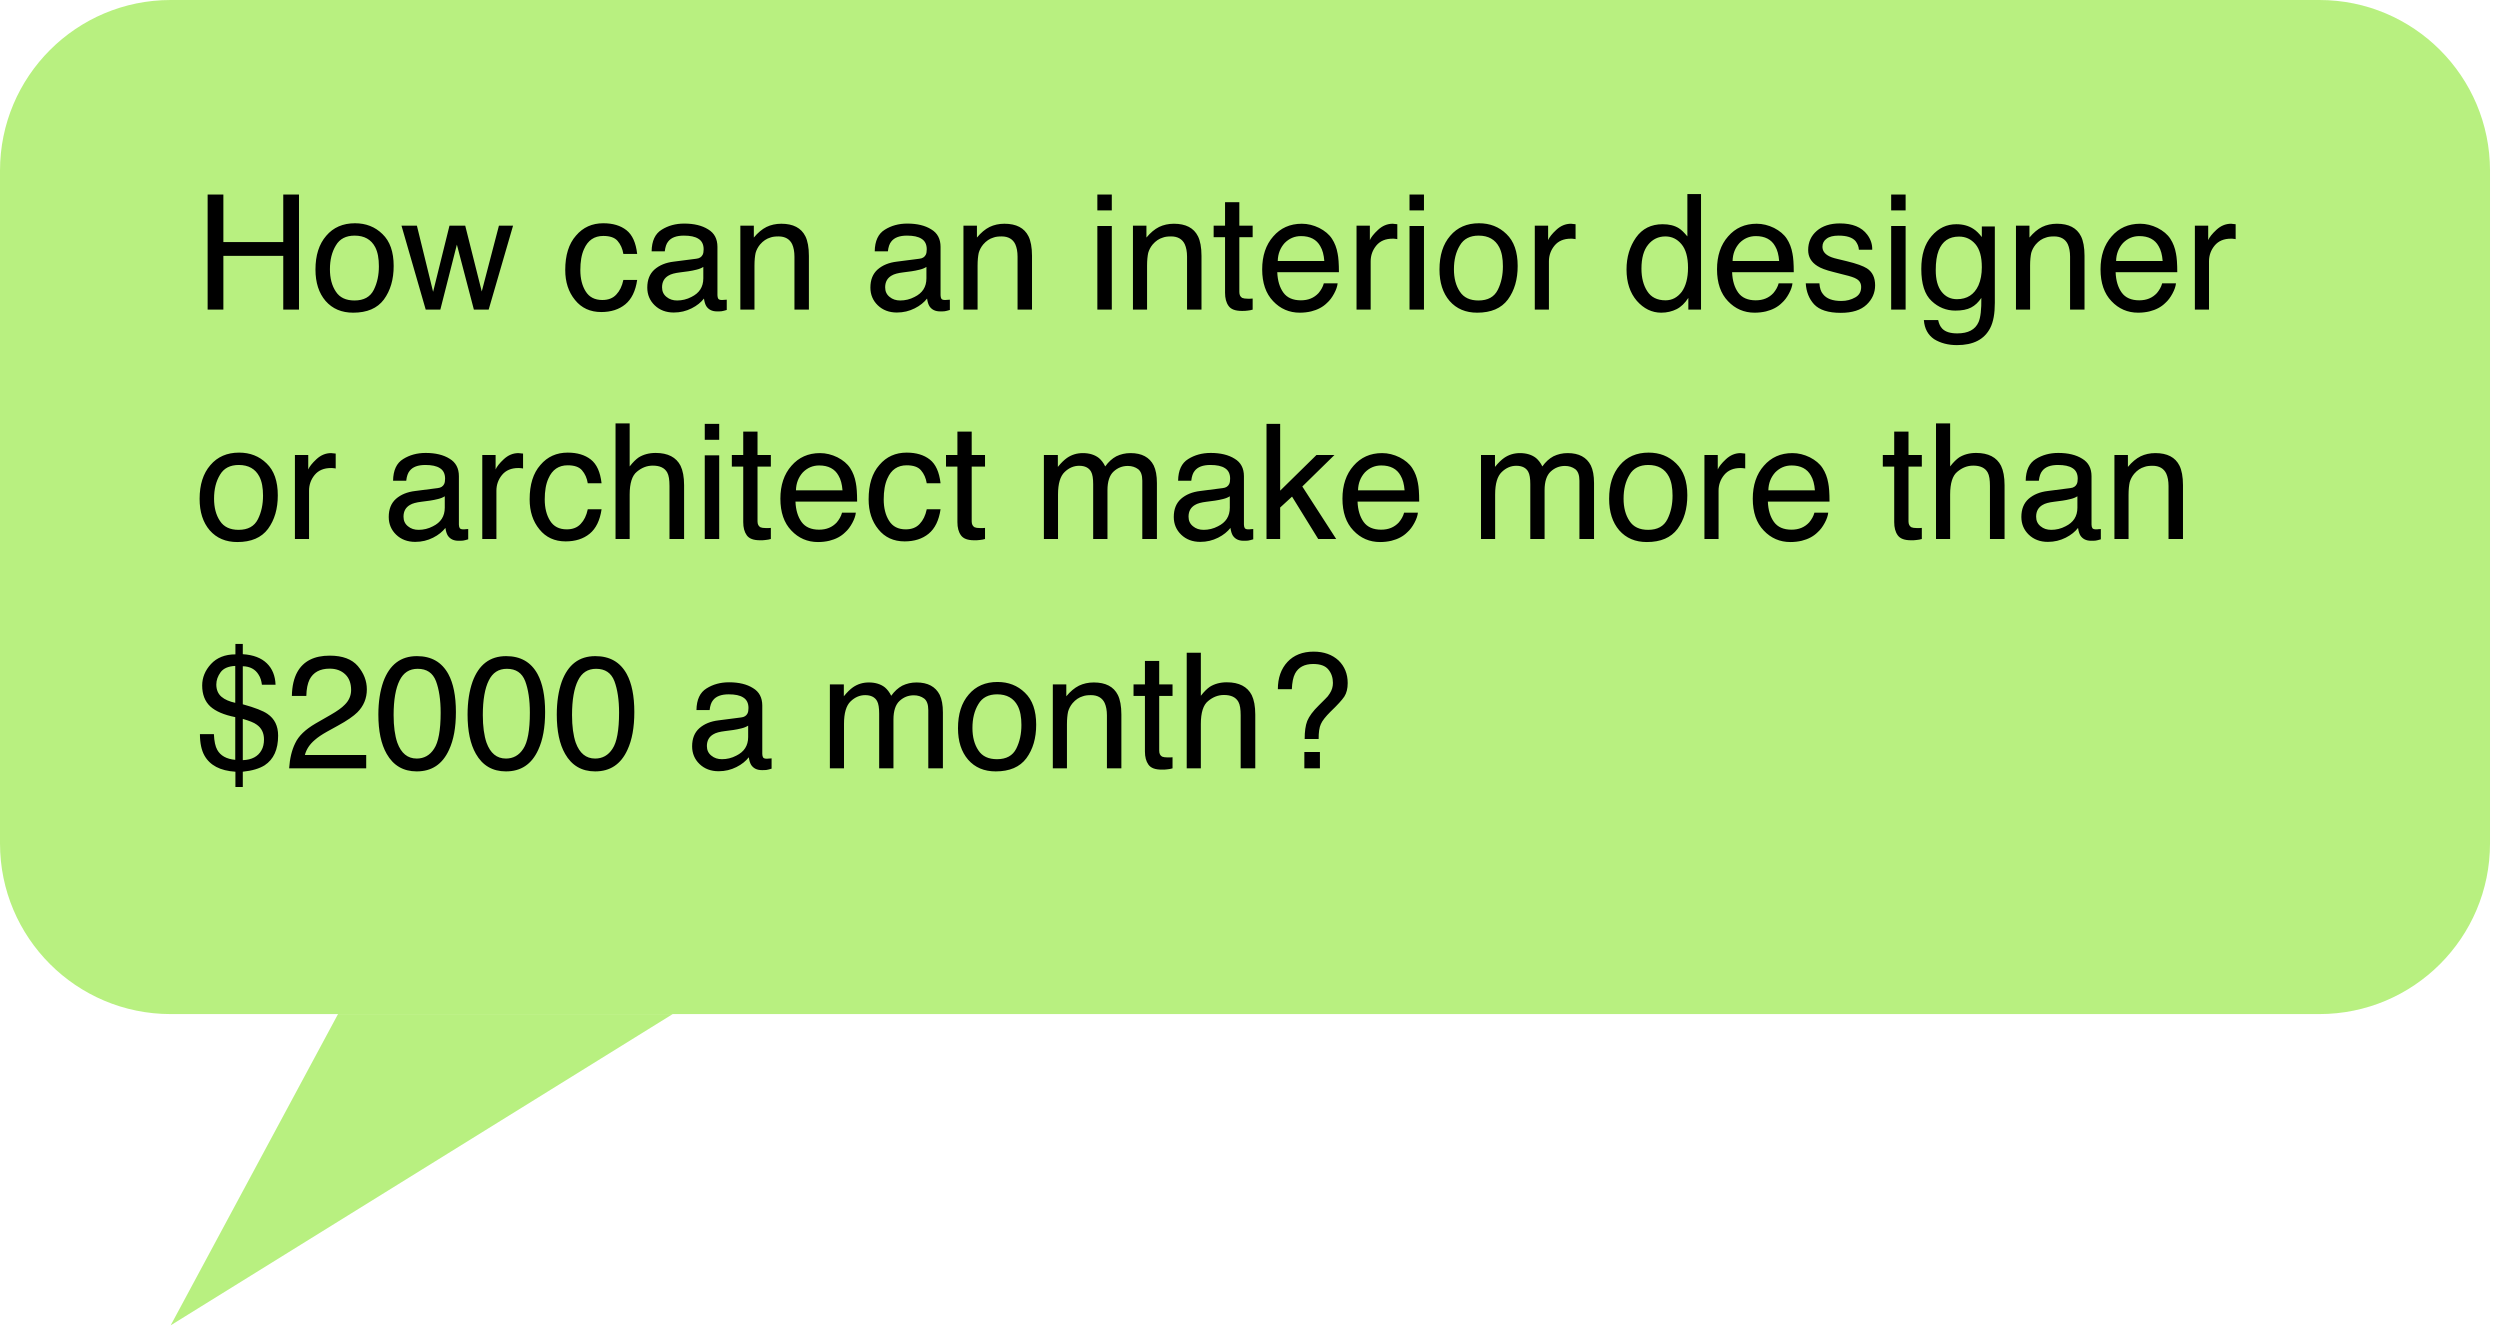 <?xml version="1.0" encoding="UTF-8"?> <svg xmlns="http://www.w3.org/2000/svg" width="218" height="116" viewBox="0 0 218 116" fill="none"> <path d="M0 14.884C0 6.664 6.664 0 14.884 0H202.246C210.466 0 217.129 6.664 217.129 14.884V73.544C217.129 81.764 210.466 88.428 202.246 88.428H47.804H26.359H14.884C6.664 88.428 0 81.764 0 73.544V14.884Z" fill="#B8F080"></path> <path d="M14.883 115.569L29.475 88.428H58.659L14.883 115.569Z" fill="#B8F080"></path> <path d="M19.478 21.106V16.962H18.106V27H19.478V22.31H24.7V27H26.072V16.962H24.7V21.106H19.478ZM33.347 20.406C32.703 19.776 31.905 19.468 30.953 19.468C29.904 19.468 29.064 19.832 28.448 20.56C27.817 21.288 27.509 22.268 27.509 23.5C27.509 24.648 27.803 25.558 28.392 26.244C28.994 26.93 29.791 27.266 30.799 27.266C32.004 27.266 32.9 26.888 33.474 26.118C34.047 25.334 34.328 24.368 34.328 23.192C34.328 21.96 34.005 21.036 33.347 20.406ZM32.592 25.278C32.283 25.894 31.724 26.202 30.912 26.202C30.169 26.202 29.623 25.95 29.288 25.432C28.938 24.914 28.77 24.256 28.77 23.486C28.77 22.66 28.938 21.974 29.288 21.4C29.623 20.826 30.169 20.546 30.925 20.546C31.765 20.546 32.367 20.882 32.718 21.554C32.941 21.988 33.039 22.534 33.039 23.22C33.039 23.976 32.9 24.662 32.592 25.278ZM39.195 19.678L37.767 25.446L36.353 19.678H35.009L37.123 27H38.397L39.839 21.33L41.323 27H42.611L44.739 19.678H43.507L42.009 25.418L40.567 19.678H39.195ZM54.623 20.07C54.105 19.664 53.433 19.468 52.607 19.468C51.641 19.468 50.843 19.818 50.227 20.546C49.597 21.26 49.289 22.254 49.289 23.542C49.289 24.592 49.569 25.46 50.143 26.16C50.703 26.86 51.473 27.21 52.425 27.21C53.279 27.21 53.979 26.986 54.525 26.538C55.071 26.09 55.421 25.376 55.561 24.41H54.357C54.245 24.956 54.035 25.376 53.741 25.684C53.447 26.006 53.041 26.16 52.523 26.16C51.865 26.16 51.375 25.908 51.067 25.404C50.759 24.914 50.605 24.284 50.605 23.556C50.605 22.828 50.703 22.212 50.927 21.722C51.263 20.952 51.823 20.574 52.607 20.574C53.181 20.574 53.601 20.714 53.853 21.008C54.119 21.316 54.287 21.694 54.357 22.142H55.561C55.449 21.162 55.141 20.476 54.623 20.07ZM60.713 22.562L58.753 22.814C58.053 22.898 57.507 23.122 57.073 23.5C56.653 23.878 56.443 24.396 56.443 25.082C56.443 25.698 56.667 26.216 57.087 26.622C57.521 27.042 58.081 27.252 58.753 27.252C59.327 27.252 59.831 27.126 60.307 26.888C60.783 26.65 61.133 26.356 61.385 26.034C61.427 26.328 61.497 26.552 61.595 26.706C61.791 27 62.099 27.154 62.519 27.154C62.687 27.154 62.827 27.154 62.925 27.14C63.037 27.126 63.177 27.084 63.373 27.028V26.132C63.289 26.132 63.219 26.146 63.149 26.146C63.079 26.16 63.023 26.16 62.967 26.16C62.799 26.16 62.687 26.132 62.631 26.048C62.589 25.978 62.561 25.866 62.561 25.74V21.526C62.561 20.84 62.295 20.322 61.749 20C61.217 19.664 60.517 19.496 59.663 19.496C58.907 19.496 58.263 19.678 57.703 20.028C57.129 20.378 56.835 21.008 56.821 21.918H57.969C58.011 21.54 58.109 21.246 58.263 21.064C58.529 20.714 58.991 20.546 59.635 20.546C60.181 20.546 60.615 20.63 60.909 20.826C61.203 21.008 61.357 21.316 61.357 21.736C61.357 21.946 61.329 22.1 61.273 22.212C61.175 22.408 60.993 22.534 60.713 22.562ZM58.123 25.894C57.857 25.684 57.731 25.404 57.731 25.054C57.731 24.578 57.927 24.242 58.291 24.032C58.515 23.892 58.851 23.808 59.299 23.752L60.041 23.654C60.265 23.626 60.503 23.57 60.741 23.514C60.979 23.458 61.175 23.374 61.329 23.276V24.27C61.329 25.026 60.979 25.558 60.293 25.894C59.901 26.104 59.467 26.202 59.047 26.202C58.683 26.202 58.375 26.104 58.123 25.894ZM65.734 20.714V19.678H64.558V27H65.79V23.164C65.79 22.688 65.832 22.324 65.888 22.058C65.958 21.806 66.084 21.554 66.28 21.316C66.546 21.008 66.84 20.812 67.176 20.714C67.358 20.644 67.596 20.616 67.89 20.616C68.464 20.616 68.87 20.854 69.08 21.302C69.206 21.582 69.276 21.946 69.276 22.38V27H70.536V22.31C70.536 21.568 70.424 20.994 70.228 20.602C69.864 19.874 69.164 19.51 68.128 19.51C67.652 19.51 67.218 19.608 66.84 19.79C66.448 19.986 66.084 20.294 65.734 20.714ZM80.168 22.562L78.208 22.814C77.508 22.898 76.962 23.122 76.528 23.5C76.108 23.878 75.898 24.396 75.898 25.082C75.898 25.698 76.122 26.216 76.542 26.622C76.976 27.042 77.536 27.252 78.208 27.252C78.782 27.252 79.286 27.126 79.762 26.888C80.238 26.65 80.588 26.356 80.84 26.034C80.882 26.328 80.952 26.552 81.05 26.706C81.246 27 81.554 27.154 81.974 27.154C82.142 27.154 82.282 27.154 82.38 27.14C82.492 27.126 82.632 27.084 82.828 27.028V26.132C82.744 26.132 82.674 26.146 82.604 26.146C82.534 26.16 82.478 26.16 82.422 26.16C82.254 26.16 82.142 26.132 82.086 26.048C82.044 25.978 82.016 25.866 82.016 25.74V21.526C82.016 20.84 81.75 20.322 81.204 20C80.672 19.664 79.972 19.496 79.118 19.496C78.362 19.496 77.718 19.678 77.158 20.028C76.584 20.378 76.29 21.008 76.276 21.918H77.424C77.466 21.54 77.564 21.246 77.718 21.064C77.984 20.714 78.446 20.546 79.09 20.546C79.636 20.546 80.07 20.63 80.364 20.826C80.658 21.008 80.812 21.316 80.812 21.736C80.812 21.946 80.784 22.1 80.728 22.212C80.63 22.408 80.448 22.534 80.168 22.562ZM77.578 25.894C77.312 25.684 77.186 25.404 77.186 25.054C77.186 24.578 77.382 24.242 77.746 24.032C77.97 23.892 78.306 23.808 78.754 23.752L79.496 23.654C79.72 23.626 79.958 23.57 80.196 23.514C80.434 23.458 80.63 23.374 80.784 23.276V24.27C80.784 25.026 80.434 25.558 79.748 25.894C79.356 26.104 78.922 26.202 78.502 26.202C78.138 26.202 77.83 26.104 77.578 25.894ZM85.189 20.714V19.678H84.013V27H85.245V23.164C85.245 22.688 85.287 22.324 85.343 22.058C85.413 21.806 85.539 21.554 85.735 21.316C86.001 21.008 86.295 20.812 86.631 20.714C86.813 20.644 87.051 20.616 87.345 20.616C87.919 20.616 88.325 20.854 88.535 21.302C88.661 21.582 88.731 21.946 88.731 22.38V27H89.991V22.31C89.991 21.568 89.879 20.994 89.683 20.602C89.319 19.874 88.619 19.51 87.583 19.51C87.107 19.51 86.673 19.608 86.295 19.79C85.903 19.986 85.539 20.294 85.189 20.714ZM96.949 18.348V16.962H95.689V18.348H96.949ZM96.949 27V19.706H95.689V27H96.949ZM99.969 20.714V19.678H98.793V27H100.024V23.164C100.024 22.688 100.066 22.324 100.122 22.058C100.192 21.806 100.318 21.554 100.514 21.316C100.78 21.008 101.074 20.812 101.41 20.714C101.592 20.644 101.83 20.616 102.124 20.616C102.698 20.616 103.104 20.854 103.314 21.302C103.44 21.582 103.51 21.946 103.51 22.38V27H104.77V22.31C104.77 21.568 104.658 20.994 104.462 20.602C104.098 19.874 103.398 19.51 102.362 19.51C101.886 19.51 101.452 19.608 101.074 19.79C100.682 19.986 100.318 20.294 99.969 20.714ZM108.07 19.678V17.634H106.824V19.678H105.83V20.686H106.824V25.53C106.824 26.006 106.922 26.384 107.132 26.678C107.342 26.972 107.72 27.112 108.294 27.112C108.476 27.112 108.644 27.112 108.798 27.084C108.952 27.07 109.092 27.042 109.232 27V26.034C109.148 26.034 109.064 26.048 108.994 26.048H108.812C108.588 26.048 108.42 26.02 108.322 25.978C108.154 25.88 108.07 25.712 108.07 25.46V20.686H109.232V19.678H108.07ZM115.032 19.874C114.542 19.636 114.038 19.51 113.52 19.51C112.484 19.51 111.658 19.888 111.028 20.616C110.384 21.344 110.062 22.31 110.062 23.486C110.062 24.676 110.384 25.6 111.014 26.258C111.644 26.93 112.428 27.266 113.338 27.266C113.702 27.266 114.038 27.224 114.332 27.154C114.892 27.014 115.354 26.776 115.718 26.412C115.956 26.202 116.152 25.936 116.334 25.6C116.516 25.264 116.614 24.97 116.642 24.704H115.438C115.354 25.026 115.186 25.306 114.976 25.558C114.584 25.978 114.08 26.188 113.436 26.188C112.75 26.188 112.232 25.964 111.91 25.516C111.588 25.068 111.406 24.48 111.378 23.738H116.754C116.754 22.996 116.712 22.45 116.642 22.114C116.558 21.624 116.39 21.19 116.152 20.826C115.9 20.434 115.522 20.126 115.032 19.874ZM115.48 22.758H111.42C111.434 22.128 111.644 21.61 112.022 21.19C112.414 20.798 112.876 20.588 113.45 20.588C114.234 20.588 114.808 20.882 115.13 21.47C115.326 21.792 115.438 22.226 115.48 22.758ZM119.452 20.938V19.678H118.29V27H119.522V22.786C119.522 22.268 119.69 21.806 120.012 21.414C120.348 21.008 120.824 20.812 121.44 20.812C121.524 20.812 121.594 20.812 121.65 20.826C121.72 20.826 121.776 20.84 121.846 20.854V19.552L121.566 19.524C121.51 19.51 121.468 19.51 121.454 19.51C120.964 19.51 120.544 19.692 120.166 20.042C119.788 20.392 119.55 20.7 119.452 20.938ZM124.17 18.348V16.962H122.91V18.348H124.17ZM124.17 27V19.706H122.91V27H124.17ZM131.361 20.406C130.717 19.776 129.919 19.468 128.967 19.468C127.917 19.468 127.077 19.832 126.461 20.56C125.831 21.288 125.523 22.268 125.523 23.5C125.523 24.648 125.817 25.558 126.405 26.244C127.007 26.93 127.805 27.266 128.813 27.266C130.017 27.266 130.913 26.888 131.487 26.118C132.061 25.334 132.341 24.368 132.341 23.192C132.341 21.96 132.019 21.036 131.361 20.406ZM130.605 25.278C130.297 25.894 129.737 26.202 128.925 26.202C128.183 26.202 127.637 25.95 127.301 25.432C126.951 24.914 126.783 24.256 126.783 23.486C126.783 22.66 126.951 21.974 127.301 21.4C127.637 20.826 128.183 20.546 128.939 20.546C129.779 20.546 130.381 20.882 130.731 21.554C130.955 21.988 131.053 22.534 131.053 23.22C131.053 23.976 130.913 24.662 130.605 25.278ZM134.996 20.938V19.678H133.834V27H135.066V22.786C135.066 22.268 135.234 21.806 135.556 21.414C135.892 21.008 136.368 20.812 136.984 20.812C137.068 20.812 137.138 20.812 137.194 20.826C137.264 20.826 137.32 20.84 137.39 20.854V19.552L137.11 19.524C137.054 19.51 137.012 19.51 136.998 19.51C136.508 19.51 136.088 19.692 135.71 20.042C135.332 20.392 135.094 20.7 134.996 20.938ZM146.397 19.902C146.019 19.664 145.543 19.552 144.983 19.552C143.975 19.552 143.205 19.944 142.659 20.714C142.113 21.498 141.833 22.422 141.833 23.5C141.833 24.634 142.141 25.544 142.729 26.23C143.331 26.916 144.045 27.266 144.857 27.266C145.361 27.266 145.809 27.154 146.201 26.958C146.593 26.762 146.929 26.426 147.223 25.978V27H148.329V16.92H147.139V20.616C146.859 20.28 146.621 20.042 146.397 19.902ZM143.639 25.39C143.303 24.872 143.135 24.214 143.135 23.43C143.135 22.506 143.331 21.806 143.723 21.33C144.101 20.868 144.605 20.616 145.221 20.616C145.781 20.616 146.243 20.84 146.621 21.288C146.999 21.736 147.195 22.422 147.195 23.346C147.195 24.256 146.999 24.956 146.649 25.446C146.271 25.936 145.809 26.188 145.235 26.188C144.507 26.188 143.975 25.922 143.639 25.39ZM154.694 19.874C154.204 19.636 153.7 19.51 153.182 19.51C152.146 19.51 151.32 19.888 150.69 20.616C150.046 21.344 149.724 22.31 149.724 23.486C149.724 24.676 150.046 25.6 150.676 26.258C151.306 26.93 152.09 27.266 153 27.266C153.364 27.266 153.7 27.224 153.994 27.154C154.554 27.014 155.016 26.776 155.38 26.412C155.618 26.202 155.814 25.936 155.996 25.6C156.178 25.264 156.276 24.97 156.304 24.704H155.1C155.016 25.026 154.848 25.306 154.638 25.558C154.246 25.978 153.742 26.188 153.098 26.188C152.412 26.188 151.894 25.964 151.572 25.516C151.25 25.068 151.068 24.48 151.04 23.738H156.416C156.416 22.996 156.374 22.45 156.304 22.114C156.22 21.624 156.052 21.19 155.814 20.826C155.562 20.434 155.184 20.126 154.694 19.874ZM155.142 22.758H151.082C151.096 22.128 151.306 21.61 151.684 21.19C152.076 20.798 152.538 20.588 153.112 20.588C153.896 20.588 154.47 20.882 154.792 21.47C154.988 21.792 155.1 22.226 155.142 22.758ZM158.652 24.704H157.462C157.504 25.432 157.742 26.048 158.19 26.538C158.652 27.028 159.422 27.28 160.514 27.28C161.522 27.28 162.264 27.042 162.768 26.566C163.258 26.104 163.51 25.53 163.51 24.886C163.51 24.2 163.272 23.71 162.796 23.402C162.488 23.206 161.9 22.982 161.018 22.772L160.206 22.576C159.842 22.492 159.576 22.394 159.394 22.282C159.072 22.086 158.918 21.834 158.918 21.512C158.918 21.218 159.044 20.98 159.282 20.812C159.52 20.63 159.87 20.546 160.332 20.546C161.032 20.546 161.522 20.7 161.802 21.022C161.97 21.246 162.082 21.498 162.096 21.778H163.258C163.272 21.316 163.132 20.868 162.824 20.462C162.334 19.804 161.536 19.482 160.43 19.482C159.59 19.482 158.918 19.706 158.428 20.126C157.924 20.56 157.672 21.12 157.672 21.806C157.672 22.394 157.938 22.856 158.47 23.192C158.764 23.388 159.226 23.556 159.842 23.71L160.822 23.962C161.354 24.088 161.69 24.2 161.872 24.312C162.152 24.466 162.292 24.704 162.292 25.026C162.292 25.446 162.124 25.74 161.774 25.936C161.424 26.132 161.032 26.244 160.57 26.244C159.8 26.244 159.268 26.048 158.96 25.642C158.778 25.432 158.68 25.11 158.652 24.704ZM166.17 18.348V16.962H164.91V18.348H166.17ZM166.17 27V19.706H164.91V27H166.17ZM172.101 19.972C171.681 19.692 171.177 19.552 170.603 19.552C169.749 19.552 169.035 19.888 168.433 20.588C167.831 21.274 167.537 22.226 167.537 23.458C167.537 24.746 167.831 25.684 168.433 26.244C169.021 26.804 169.721 27.084 170.505 27.084C171.079 27.084 171.527 27 171.877 26.818C172.227 26.636 172.521 26.356 172.773 25.978C172.787 26.986 172.703 27.686 172.535 28.078C172.241 28.75 171.625 29.072 170.673 29.072C170.085 29.072 169.651 28.946 169.371 28.666C169.189 28.484 169.077 28.232 169.007 27.91H167.761C167.817 28.666 168.125 29.212 168.657 29.576C169.203 29.912 169.861 30.094 170.645 30.094C172.073 30.094 173.025 29.604 173.543 28.61C173.823 28.064 173.949 27.336 173.949 26.412V19.748H172.815V20.672C172.577 20.364 172.339 20.126 172.101 19.972ZM172.255 21.288C172.633 21.736 172.815 22.394 172.815 23.304C172.815 23.906 172.717 24.438 172.521 24.886C172.157 25.684 171.527 26.09 170.645 26.09C170.085 26.09 169.637 25.866 169.301 25.432C168.965 24.998 168.797 24.382 168.797 23.556C168.797 22.856 168.881 22.282 169.049 21.848C169.371 21.036 169.959 20.63 170.827 20.63C171.415 20.63 171.877 20.854 172.255 21.288ZM176.968 20.714V19.678H175.792V27H177.024V23.164C177.024 22.688 177.066 22.324 177.122 22.058C177.192 21.806 177.318 21.554 177.514 21.316C177.78 21.008 178.074 20.812 178.41 20.714C178.592 20.644 178.83 20.616 179.124 20.616C179.698 20.616 180.104 20.854 180.314 21.302C180.44 21.582 180.51 21.946 180.51 22.38V27H181.77V22.31C181.77 21.568 181.658 20.994 181.462 20.602C181.098 19.874 180.398 19.51 179.362 19.51C178.886 19.51 178.452 19.608 178.074 19.79C177.682 19.986 177.318 20.294 176.968 20.714ZM188.136 19.874C187.646 19.636 187.142 19.51 186.624 19.51C185.588 19.51 184.762 19.888 184.132 20.616C183.488 21.344 183.166 22.31 183.166 23.486C183.166 24.676 183.488 25.6 184.118 26.258C184.748 26.93 185.532 27.266 186.442 27.266C186.806 27.266 187.142 27.224 187.436 27.154C187.996 27.014 188.458 26.776 188.822 26.412C189.06 26.202 189.256 25.936 189.438 25.6C189.62 25.264 189.718 24.97 189.746 24.704H188.542C188.458 25.026 188.29 25.306 188.08 25.558C187.688 25.978 187.184 26.188 186.54 26.188C185.854 26.188 185.336 25.964 185.014 25.516C184.692 25.068 184.51 24.48 184.482 23.738H189.858C189.858 22.996 189.816 22.45 189.746 22.114C189.662 21.624 189.494 21.19 189.256 20.826C189.004 20.434 188.626 20.126 188.136 19.874ZM188.584 22.758H184.524C184.538 22.128 184.748 21.61 185.126 21.19C185.518 20.798 185.98 20.588 186.554 20.588C187.338 20.588 187.912 20.882 188.234 21.47C188.43 21.792 188.542 22.226 188.584 22.758ZM192.555 20.938V19.678H191.393V27H192.625V22.786C192.625 22.268 192.793 21.806 193.115 21.414C193.451 21.008 193.927 20.812 194.543 20.812C194.627 20.812 194.697 20.812 194.753 20.826C194.823 20.826 194.879 20.84 194.949 20.854V19.552L194.669 19.524C194.613 19.51 194.571 19.51 194.557 19.51C194.067 19.51 193.647 19.692 193.269 20.042C192.891 20.392 192.653 20.7 192.555 20.938ZM23.244 40.406C22.6 39.776 21.802 39.468 20.85 39.468C19.8 39.468 18.96 39.832 18.344 40.56C17.714 41.288 17.406 42.268 17.406 43.5C17.406 44.648 17.7 45.558 18.288 46.244C18.89 46.93 19.688 47.266 20.696 47.266C21.9 47.266 22.796 46.888 23.37 46.118C23.944 45.334 24.224 44.368 24.224 43.192C24.224 41.96 23.902 41.036 23.244 40.406ZM22.488 45.278C22.18 45.894 21.62 46.202 20.808 46.202C20.066 46.202 19.52 45.95 19.184 45.432C18.834 44.914 18.666 44.256 18.666 43.486C18.666 42.66 18.834 41.974 19.184 41.4C19.52 40.826 20.066 40.546 20.822 40.546C21.662 40.546 22.264 40.882 22.614 41.554C22.838 41.988 22.936 42.534 22.936 43.22C22.936 43.976 22.796 44.662 22.488 45.278ZM26.879 40.938V39.678H25.717V47H26.949V42.786C26.949 42.268 27.117 41.806 27.439 41.414C27.775 41.008 28.251 40.812 28.867 40.812C28.951 40.812 29.021 40.812 29.077 40.826C29.147 40.826 29.203 40.84 29.273 40.854V39.552L28.993 39.524C28.937 39.51 28.895 39.51 28.881 39.51C28.391 39.51 27.971 39.692 27.593 40.042C27.215 40.392 26.977 40.7 26.879 40.938ZM38.168 42.562L36.208 42.814C35.508 42.898 34.962 43.122 34.528 43.5C34.108 43.878 33.898 44.396 33.898 45.082C33.898 45.698 34.122 46.216 34.542 46.622C34.976 47.042 35.536 47.252 36.208 47.252C36.782 47.252 37.286 47.126 37.762 46.888C38.238 46.65 38.588 46.356 38.84 46.034C38.882 46.328 38.952 46.552 39.05 46.706C39.246 47 39.554 47.154 39.974 47.154C40.142 47.154 40.282 47.154 40.38 47.14C40.492 47.126 40.632 47.084 40.828 47.028V46.132C40.744 46.132 40.674 46.146 40.604 46.146C40.534 46.16 40.478 46.16 40.422 46.16C40.254 46.16 40.142 46.132 40.086 46.048C40.044 45.978 40.016 45.866 40.016 45.74V41.526C40.016 40.84 39.75 40.322 39.204 40C38.672 39.664 37.972 39.496 37.118 39.496C36.362 39.496 35.718 39.678 35.158 40.028C34.584 40.378 34.29 41.008 34.276 41.918H35.424C35.466 41.54 35.564 41.246 35.718 41.064C35.984 40.714 36.446 40.546 37.09 40.546C37.636 40.546 38.07 40.63 38.364 40.826C38.658 41.008 38.812 41.316 38.812 41.736C38.812 41.946 38.784 42.1 38.728 42.212C38.63 42.408 38.448 42.534 38.168 42.562ZM35.578 45.894C35.312 45.684 35.186 45.404 35.186 45.054C35.186 44.578 35.382 44.242 35.746 44.032C35.97 43.892 36.306 43.808 36.754 43.752L37.496 43.654C37.72 43.626 37.958 43.57 38.196 43.514C38.434 43.458 38.63 43.374 38.784 43.276V44.27C38.784 45.026 38.434 45.558 37.748 45.894C37.356 46.104 36.922 46.202 36.502 46.202C36.138 46.202 35.83 46.104 35.578 45.894ZM43.217 40.938V39.678H42.055V47H43.287V42.786C43.287 42.268 43.455 41.806 43.777 41.414C44.113 41.008 44.589 40.812 45.205 40.812C45.289 40.812 45.359 40.812 45.415 40.826C45.485 40.826 45.541 40.84 45.611 40.854V39.552L45.331 39.524C45.275 39.51 45.233 39.51 45.219 39.51C44.729 39.51 44.309 39.692 43.931 40.042C43.553 40.392 43.315 40.7 43.217 40.938ZM51.519 40.07C51.001 39.664 50.329 39.468 49.503 39.468C48.537 39.468 47.739 39.818 47.123 40.546C46.493 41.26 46.185 42.254 46.185 43.542C46.185 44.592 46.465 45.46 47.039 46.16C47.599 46.86 48.369 47.21 49.321 47.21C50.175 47.21 50.875 46.986 51.421 46.538C51.967 46.09 52.317 45.376 52.457 44.41H51.253C51.141 44.956 50.931 45.376 50.637 45.684C50.343 46.006 49.937 46.16 49.419 46.16C48.761 46.16 48.271 45.908 47.963 45.404C47.655 44.914 47.501 44.284 47.501 43.556C47.501 42.828 47.599 42.212 47.823 41.722C48.159 40.952 48.719 40.574 49.503 40.574C50.077 40.574 50.497 40.714 50.749 41.008C51.015 41.316 51.183 41.694 51.253 42.142H52.457C52.345 41.162 52.037 40.476 51.519 40.07ZM54.907 40.672V36.92H53.675V47H54.907V43.122C54.907 42.142 55.117 41.47 55.537 41.134C55.957 40.784 56.405 40.602 56.923 40.602C57.539 40.602 57.959 40.798 58.183 41.204C58.323 41.456 58.379 41.848 58.379 42.38V47H59.653V42.31C59.653 41.582 59.541 41.022 59.345 40.616C58.967 39.874 58.239 39.496 57.175 39.496C56.587 39.496 56.097 39.636 55.691 39.888C55.467 40.042 55.201 40.294 54.907 40.672ZM62.715 38.348V36.962H61.455V38.348H62.715ZM62.715 47V39.706H61.455V47H62.715ZM66.056 39.678V37.634H64.81V39.678H63.816V40.686H64.81V45.53C64.81 46.006 64.908 46.384 65.118 46.678C65.328 46.972 65.706 47.112 66.28 47.112C66.462 47.112 66.63 47.112 66.784 47.084C66.938 47.07 67.078 47.042 67.218 47V46.034C67.134 46.034 67.05 46.048 66.98 46.048H66.798C66.574 46.048 66.406 46.02 66.308 45.978C66.14 45.88 66.056 45.712 66.056 45.46V40.686H67.218V39.678H66.056ZM73.019 39.874C72.529 39.636 72.025 39.51 71.507 39.51C70.471 39.51 69.645 39.888 69.015 40.616C68.371 41.344 68.049 42.31 68.049 43.486C68.049 44.676 68.371 45.6 69.001 46.258C69.631 46.93 70.415 47.266 71.325 47.266C71.689 47.266 72.025 47.224 72.319 47.154C72.879 47.014 73.341 46.776 73.705 46.412C73.943 46.202 74.139 45.936 74.321 45.6C74.503 45.264 74.601 44.97 74.629 44.704H73.425C73.341 45.026 73.173 45.306 72.963 45.558C72.571 45.978 72.067 46.188 71.423 46.188C70.737 46.188 70.219 45.964 69.897 45.516C69.575 45.068 69.393 44.48 69.365 43.738H74.741C74.741 42.996 74.699 42.45 74.629 42.114C74.545 41.624 74.377 41.19 74.139 40.826C73.887 40.434 73.509 40.126 73.019 39.874ZM73.467 42.758H69.407C69.421 42.128 69.631 41.61 70.009 41.19C70.401 40.798 70.863 40.588 71.437 40.588C72.221 40.588 72.795 40.882 73.117 41.47C73.313 41.792 73.425 42.226 73.467 42.758ZM81.078 40.07C80.56 39.664 79.888 39.468 79.062 39.468C78.096 39.468 77.298 39.818 76.682 40.546C76.052 41.26 75.744 42.254 75.744 43.542C75.744 44.592 76.024 45.46 76.598 46.16C77.158 46.86 77.928 47.21 78.88 47.21C79.734 47.21 80.434 46.986 80.98 46.538C81.526 46.09 81.876 45.376 82.016 44.41H80.812C80.7 44.956 80.49 45.376 80.196 45.684C79.902 46.006 79.496 46.16 78.978 46.16C78.32 46.16 77.83 45.908 77.522 45.404C77.214 44.914 77.06 44.284 77.06 43.556C77.06 42.828 77.158 42.212 77.382 41.722C77.718 40.952 78.278 40.574 79.062 40.574C79.636 40.574 80.056 40.714 80.308 41.008C80.574 41.316 80.742 41.694 80.812 42.142H82.016C81.904 41.162 81.596 40.476 81.078 40.07ZM84.732 39.678V37.634H83.486V39.678H82.492V40.686H83.486V45.53C83.486 46.006 83.584 46.384 83.794 46.678C84.004 46.972 84.382 47.112 84.956 47.112C85.138 47.112 85.306 47.112 85.46 47.084C85.614 47.07 85.754 47.042 85.894 47V46.034C85.81 46.034 85.726 46.048 85.656 46.048H85.474C85.25 46.048 85.082 46.02 84.984 45.978C84.816 45.88 84.732 45.712 84.732 45.46V40.686H85.894V39.678H84.732ZM92.245 40.714V39.678H91.027V47H92.259V43.122C92.259 42.17 92.455 41.526 92.833 41.162C93.211 40.798 93.631 40.616 94.107 40.616C94.611 40.616 94.961 40.798 95.143 41.134C95.269 41.358 95.325 41.722 95.325 42.226V47H96.571V42.744C96.571 41.988 96.753 41.442 97.103 41.12C97.453 40.798 97.859 40.63 98.349 40.63C98.699 40.63 98.993 40.728 99.245 40.91C99.483 41.092 99.609 41.428 99.609 41.918V47H100.883V42.128C100.883 41.47 100.785 40.966 100.603 40.588C100.239 39.874 99.567 39.51 98.587 39.51C98.125 39.51 97.719 39.608 97.341 39.79C96.977 39.986 96.655 40.28 96.375 40.672C96.221 40.35 96.025 40.112 95.829 39.944C95.479 39.664 95.003 39.51 94.429 39.51C93.911 39.51 93.449 39.65 93.043 39.93C92.805 40.098 92.539 40.35 92.245 40.714ZM106.623 42.562L104.663 42.814C103.963 42.898 103.417 43.122 102.983 43.5C102.563 43.878 102.353 44.396 102.353 45.082C102.353 45.698 102.577 46.216 102.997 46.622C103.431 47.042 103.991 47.252 104.663 47.252C105.237 47.252 105.741 47.126 106.217 46.888C106.693 46.65 107.043 46.356 107.295 46.034C107.337 46.328 107.407 46.552 107.505 46.706C107.701 47 108.009 47.154 108.429 47.154C108.597 47.154 108.737 47.154 108.835 47.14C108.947 47.126 109.087 47.084 109.283 47.028V46.132C109.199 46.132 109.129 46.146 109.059 46.146C108.989 46.16 108.933 46.16 108.877 46.16C108.709 46.16 108.597 46.132 108.541 46.048C108.499 45.978 108.471 45.866 108.471 45.74V41.526C108.471 40.84 108.205 40.322 107.659 40C107.127 39.664 106.427 39.496 105.573 39.496C104.817 39.496 104.173 39.678 103.613 40.028C103.039 40.378 102.745 41.008 102.731 41.918H103.879C103.921 41.54 104.019 41.246 104.173 41.064C104.439 40.714 104.901 40.546 105.545 40.546C106.091 40.546 106.525 40.63 106.819 40.826C107.113 41.008 107.267 41.316 107.267 41.736C107.267 41.946 107.239 42.1 107.183 42.212C107.085 42.408 106.903 42.534 106.623 42.562ZM104.033 45.894C103.767 45.684 103.641 45.404 103.641 45.054C103.641 44.578 103.837 44.242 104.201 44.032C104.425 43.892 104.761 43.808 105.209 43.752L105.951 43.654C106.175 43.626 106.413 43.57 106.651 43.514C106.889 43.458 107.085 43.374 107.239 43.276V44.27C107.239 45.026 106.889 45.558 106.203 45.894C105.811 46.104 105.377 46.202 104.957 46.202C104.593 46.202 104.285 46.104 104.033 45.894ZM111.63 42.786V36.962H110.44V47H111.63V44.256L112.666 43.304L114.948 47H116.516L113.562 42.422L116.362 39.678H114.794L111.63 42.786ZM122.032 39.874C121.542 39.636 121.038 39.51 120.52 39.51C119.484 39.51 118.658 39.888 118.028 40.616C117.384 41.344 117.062 42.31 117.062 43.486C117.062 44.676 117.384 45.6 118.014 46.258C118.644 46.93 119.428 47.266 120.338 47.266C120.702 47.266 121.038 47.224 121.332 47.154C121.892 47.014 122.354 46.776 122.718 46.412C122.956 46.202 123.152 45.936 123.334 45.6C123.516 45.264 123.614 44.97 123.642 44.704H122.438C122.354 45.026 122.186 45.306 121.976 45.558C121.584 45.978 121.08 46.188 120.436 46.188C119.75 46.188 119.232 45.964 118.91 45.516C118.588 45.068 118.406 44.48 118.378 43.738H123.754C123.754 42.996 123.712 42.45 123.642 42.114C123.558 41.624 123.39 41.19 123.152 40.826C122.9 40.434 122.522 40.126 122.032 39.874ZM122.48 42.758H118.42C118.434 42.128 118.644 41.61 119.022 41.19C119.414 40.798 119.876 40.588 120.45 40.588C121.234 40.588 121.808 40.882 122.13 41.47C122.326 41.792 122.438 42.226 122.48 42.758ZM130.362 40.714V39.678H129.144V47H130.376V43.122C130.376 42.17 130.572 41.526 130.95 41.162C131.328 40.798 131.748 40.616 132.224 40.616C132.728 40.616 133.078 40.798 133.26 41.134C133.386 41.358 133.442 41.722 133.442 42.226V47H134.688V42.744C134.688 41.988 134.87 41.442 135.22 41.12C135.57 40.798 135.976 40.63 136.466 40.63C136.816 40.63 137.11 40.728 137.362 40.91C137.6 41.092 137.726 41.428 137.726 41.918V47H139V42.128C139 41.47 138.902 40.966 138.72 40.588C138.356 39.874 137.684 39.51 136.704 39.51C136.242 39.51 135.836 39.608 135.458 39.79C135.094 39.986 134.772 40.28 134.492 40.672C134.338 40.35 134.142 40.112 133.946 39.944C133.596 39.664 133.12 39.51 132.546 39.51C132.028 39.51 131.566 39.65 131.16 39.93C130.922 40.098 130.656 40.35 130.362 40.714ZM146.154 40.406C145.51 39.776 144.712 39.468 143.76 39.468C142.71 39.468 141.87 39.832 141.254 40.56C140.624 41.288 140.316 42.268 140.316 43.5C140.316 44.648 140.61 45.558 141.198 46.244C141.8 46.93 142.598 47.266 143.606 47.266C144.81 47.266 145.706 46.888 146.28 46.118C146.854 45.334 147.134 44.368 147.134 43.192C147.134 41.96 146.812 41.036 146.154 40.406ZM145.398 45.278C145.09 45.894 144.53 46.202 143.718 46.202C142.976 46.202 142.43 45.95 142.094 45.432C141.744 44.914 141.576 44.256 141.576 43.486C141.576 42.66 141.744 41.974 142.094 41.4C142.43 40.826 142.976 40.546 143.732 40.546C144.572 40.546 145.174 40.882 145.524 41.554C145.748 41.988 145.846 42.534 145.846 43.22C145.846 43.976 145.706 44.662 145.398 45.278ZM149.789 40.938V39.678H148.627V47H149.859V42.786C149.859 42.268 150.027 41.806 150.349 41.414C150.685 41.008 151.161 40.812 151.777 40.812C151.861 40.812 151.931 40.812 151.987 40.826C152.057 40.826 152.113 40.84 152.183 40.854V39.552L151.903 39.524C151.847 39.51 151.805 39.51 151.791 39.51C151.301 39.51 150.881 39.692 150.503 40.042C150.125 40.392 149.887 40.7 149.789 40.938ZM157.812 39.874C157.322 39.636 156.818 39.51 156.3 39.51C155.264 39.51 154.438 39.888 153.808 40.616C153.164 41.344 152.842 42.31 152.842 43.486C152.842 44.676 153.164 45.6 153.794 46.258C154.424 46.93 155.208 47.266 156.118 47.266C156.482 47.266 156.818 47.224 157.112 47.154C157.672 47.014 158.134 46.776 158.498 46.412C158.736 46.202 158.932 45.936 159.114 45.6C159.296 45.264 159.394 44.97 159.422 44.704H158.218C158.134 45.026 157.966 45.306 157.756 45.558C157.364 45.978 156.86 46.188 156.216 46.188C155.53 46.188 155.012 45.964 154.69 45.516C154.368 45.068 154.186 44.48 154.158 43.738H159.534C159.534 42.996 159.492 42.45 159.422 42.114C159.338 41.624 159.17 41.19 158.932 40.826C158.68 40.434 158.302 40.126 157.812 39.874ZM158.26 42.758H154.2C154.214 42.128 154.424 41.61 154.802 41.19C155.194 40.798 155.656 40.588 156.23 40.588C157.014 40.588 157.588 40.882 157.91 41.47C158.106 41.792 158.218 42.226 158.26 42.758ZM166.421 39.678V37.634H165.175V39.678H164.181V40.686H165.175V45.53C165.175 46.006 165.273 46.384 165.483 46.678C165.693 46.972 166.071 47.112 166.645 47.112C166.827 47.112 166.995 47.112 167.149 47.084C167.303 47.07 167.443 47.042 167.583 47V46.034C167.499 46.034 167.415 46.048 167.345 46.048H167.163C166.939 46.048 166.771 46.02 166.673 45.978C166.505 45.88 166.421 45.712 166.421 45.46V40.686H167.583V39.678H166.421ZM170.052 40.672V36.92H168.82V47H170.052V43.122C170.052 42.142 170.262 41.47 170.682 41.134C171.102 40.784 171.55 40.602 172.068 40.602C172.684 40.602 173.104 40.798 173.328 41.204C173.468 41.456 173.524 41.848 173.524 42.38V47H174.798V42.31C174.798 41.582 174.686 41.022 174.49 40.616C174.112 39.874 173.384 39.496 172.32 39.496C171.732 39.496 171.242 39.636 170.836 39.888C170.612 40.042 170.346 40.294 170.052 40.672ZM180.533 42.562L178.573 42.814C177.873 42.898 177.327 43.122 176.893 43.5C176.473 43.878 176.263 44.396 176.263 45.082C176.263 45.698 176.487 46.216 176.907 46.622C177.341 47.042 177.901 47.252 178.573 47.252C179.147 47.252 179.651 47.126 180.127 46.888C180.603 46.65 180.953 46.356 181.205 46.034C181.247 46.328 181.317 46.552 181.415 46.706C181.611 47 181.919 47.154 182.339 47.154C182.507 47.154 182.647 47.154 182.745 47.14C182.857 47.126 182.997 47.084 183.193 47.028V46.132C183.109 46.132 183.039 46.146 182.969 46.146C182.899 46.16 182.843 46.16 182.787 46.16C182.619 46.16 182.507 46.132 182.451 46.048C182.409 45.978 182.381 45.866 182.381 45.74V41.526C182.381 40.84 182.115 40.322 181.569 40C181.037 39.664 180.337 39.496 179.483 39.496C178.727 39.496 178.083 39.678 177.523 40.028C176.949 40.378 176.655 41.008 176.641 41.918H177.789C177.831 41.54 177.929 41.246 178.083 41.064C178.349 40.714 178.811 40.546 179.455 40.546C180.001 40.546 180.435 40.63 180.729 40.826C181.023 41.008 181.177 41.316 181.177 41.736C181.177 41.946 181.149 42.1 181.093 42.212C180.995 42.408 180.813 42.534 180.533 42.562ZM177.943 45.894C177.677 45.684 177.551 45.404 177.551 45.054C177.551 44.578 177.747 44.242 178.111 44.032C178.335 43.892 178.671 43.808 179.119 43.752L179.861 43.654C180.085 43.626 180.323 43.57 180.561 43.514C180.799 43.458 180.995 43.374 181.149 43.276V44.27C181.149 45.026 180.799 45.558 180.113 45.894C179.721 46.104 179.287 46.202 178.867 46.202C178.503 46.202 178.195 46.104 177.943 45.894ZM185.554 40.714V39.678H184.378V47H185.61V43.164C185.61 42.688 185.652 42.324 185.708 42.058C185.778 41.806 185.904 41.554 186.1 41.316C186.366 41.008 186.66 40.812 186.996 40.714C187.178 40.644 187.416 40.616 187.71 40.616C188.284 40.616 188.69 40.854 188.9 41.302C189.026 41.582 189.096 41.946 189.096 42.38V47H190.356V42.31C190.356 41.568 190.244 40.994 190.048 40.602C189.684 39.874 188.984 39.51 187.948 39.51C187.472 39.51 187.038 39.608 186.66 39.79C186.268 39.986 185.904 40.294 185.554 40.714ZM18.4 57.9C17.882 58.46 17.63 59.09 17.63 59.776C17.63 60.546 17.868 61.162 18.33 61.596C18.806 62.03 19.534 62.338 20.514 62.534V66.258C19.744 66.188 19.226 65.894 18.946 65.39C18.778 65.096 18.68 64.648 18.652 64.018H17.434C17.434 64.802 17.574 65.432 17.826 65.88C18.302 66.734 19.198 67.21 20.528 67.294V68.624H21.172V67.294C21.998 67.21 22.628 67.014 23.076 66.734C23.86 66.216 24.252 65.362 24.252 64.144C24.252 63.304 23.944 62.674 23.328 62.254C22.95 61.988 22.236 61.708 21.172 61.414V58.096C21.802 58.11 22.264 58.362 22.544 58.824C22.712 59.076 22.796 59.37 22.838 59.706H24.028C24 58.936 23.748 58.306 23.272 57.844C22.782 57.368 22.082 57.102 21.172 57.046V56.15H20.528V57.06C19.618 57.06 18.904 57.354 18.4 57.9ZM19.31 60.756C19.016 60.504 18.862 60.14 18.862 59.692C18.862 59.314 18.988 58.964 19.24 58.614C19.492 58.278 19.912 58.096 20.514 58.068V61.288C20.01 61.176 19.604 61.008 19.31 60.756ZM22.796 65.432C22.502 65.964 21.956 66.258 21.172 66.286V62.688C21.746 62.856 22.152 63.01 22.39 63.192C22.81 63.486 23.02 63.92 23.02 64.48C23.02 64.844 22.95 65.166 22.796 65.432ZM25.745 64.802C25.437 65.418 25.269 66.16 25.213 67H31.933V65.838H26.585C26.711 65.348 26.991 64.914 27.453 64.522C27.705 64.298 28.055 64.06 28.503 63.808L29.441 63.29C30.267 62.842 30.841 62.436 31.163 62.114C31.709 61.568 31.989 60.896 31.989 60.112C31.989 59.37 31.723 58.698 31.205 58.082C30.687 57.48 29.875 57.172 28.755 57.172C27.397 57.172 26.459 57.648 25.927 58.6C25.633 59.132 25.465 59.832 25.451 60.686H26.711C26.725 60.07 26.823 59.608 26.991 59.258C27.313 58.628 27.901 58.306 28.741 58.306C29.315 58.306 29.763 58.474 30.113 58.81C30.449 59.132 30.617 59.594 30.617 60.168C30.617 60.644 30.435 61.092 30.057 61.456C29.819 61.708 29.413 62.002 28.825 62.338L27.509 63.094C26.627 63.612 26.039 64.172 25.745 64.802ZM39.097 58.782C38.523 57.732 37.613 57.214 36.353 57.214C34.939 57.214 33.973 57.956 33.427 59.44C33.147 60.238 32.993 61.19 32.993 62.31C32.993 63.738 33.231 64.886 33.721 65.74C34.295 66.748 35.163 67.266 36.339 67.266C37.641 67.266 38.579 66.65 39.153 65.39C39.559 64.522 39.755 63.43 39.755 62.086C39.755 60.686 39.531 59.58 39.097 58.782ZM37.851 65.292C37.487 65.866 36.969 66.146 36.339 66.146C35.541 66.146 34.981 65.684 34.645 64.76C34.435 64.144 34.323 63.346 34.323 62.352C34.323 61.022 34.505 60.014 34.841 59.342C35.177 58.656 35.695 58.32 36.423 58.32C37.207 58.32 37.739 58.67 38.019 59.398C38.285 60.112 38.425 61.022 38.425 62.142C38.425 63.682 38.229 64.732 37.851 65.292ZM46.876 58.782C46.302 57.732 45.392 57.214 44.132 57.214C42.718 57.214 41.752 57.956 41.206 59.44C40.926 60.238 40.772 61.19 40.772 62.31C40.772 63.738 41.01 64.886 41.5 65.74C42.074 66.748 42.942 67.266 44.118 67.266C45.42 67.266 46.358 66.65 46.932 65.39C47.338 64.522 47.534 63.43 47.534 62.086C47.534 60.686 47.31 59.58 46.876 58.782ZM45.63 65.292C45.266 65.866 44.748 66.146 44.118 66.146C43.32 66.146 42.76 65.684 42.424 64.76C42.214 64.144 42.102 63.346 42.102 62.352C42.102 61.022 42.284 60.014 42.62 59.342C42.956 58.656 43.474 58.32 44.202 58.32C44.986 58.32 45.518 58.67 45.798 59.398C46.064 60.112 46.204 61.022 46.204 62.142C46.204 63.682 46.008 64.732 45.63 65.292ZM54.655 58.782C54.081 57.732 53.171 57.214 51.911 57.214C50.497 57.214 49.531 57.956 48.985 59.44C48.705 60.238 48.551 61.19 48.551 62.31C48.551 63.738 48.789 64.886 49.279 65.74C49.853 66.748 50.721 67.266 51.897 67.266C53.199 67.266 54.137 66.65 54.711 65.39C55.117 64.522 55.313 63.43 55.313 62.086C55.313 60.686 55.089 59.58 54.655 58.782ZM53.409 65.292C53.045 65.866 52.527 66.146 51.897 66.146C51.099 66.146 50.539 65.684 50.203 64.76C49.993 64.144 49.881 63.346 49.881 62.352C49.881 61.022 50.063 60.014 50.399 59.342C50.735 58.656 51.253 58.32 51.981 58.32C52.765 58.32 53.297 58.67 53.577 59.398C53.843 60.112 53.983 61.022 53.983 62.142C53.983 63.682 53.787 64.732 53.409 65.292ZM64.623 62.562L62.663 62.814C61.963 62.898 61.417 63.122 60.983 63.5C60.563 63.878 60.353 64.396 60.353 65.082C60.353 65.698 60.577 66.216 60.997 66.622C61.431 67.042 61.991 67.252 62.663 67.252C63.237 67.252 63.741 67.126 64.217 66.888C64.693 66.65 65.043 66.356 65.295 66.034C65.337 66.328 65.407 66.552 65.505 66.706C65.701 67 66.009 67.154 66.429 67.154C66.597 67.154 66.737 67.154 66.835 67.14C66.947 67.126 67.087 67.084 67.283 67.028V66.132C67.199 66.132 67.129 66.146 67.059 66.146C66.989 66.16 66.933 66.16 66.877 66.16C66.709 66.16 66.597 66.132 66.541 66.048C66.499 65.978 66.471 65.866 66.471 65.74V61.526C66.471 60.84 66.205 60.322 65.659 60C65.127 59.664 64.427 59.496 63.573 59.496C62.817 59.496 62.173 59.678 61.613 60.028C61.039 60.378 60.745 61.008 60.731 61.918H61.879C61.921 61.54 62.019 61.246 62.173 61.064C62.439 60.714 62.901 60.546 63.545 60.546C64.091 60.546 64.525 60.63 64.819 60.826C65.113 61.008 65.267 61.316 65.267 61.736C65.267 61.946 65.239 62.1 65.183 62.212C65.085 62.408 64.903 62.534 64.623 62.562ZM62.033 65.894C61.767 65.684 61.641 65.404 61.641 65.054C61.641 64.578 61.837 64.242 62.201 64.032C62.425 63.892 62.761 63.808 63.209 63.752L63.951 63.654C64.175 63.626 64.413 63.57 64.651 63.514C64.889 63.458 65.085 63.374 65.239 63.276V64.27C65.239 65.026 64.889 65.558 64.203 65.894C63.811 66.104 63.377 66.202 62.957 66.202C62.593 66.202 62.285 66.104 62.033 65.894ZM73.583 60.714V59.678H72.365V67H73.597V63.122C73.597 62.17 73.793 61.526 74.171 61.162C74.549 60.798 74.969 60.616 75.445 60.616C75.949 60.616 76.299 60.798 76.481 61.134C76.607 61.358 76.663 61.722 76.663 62.226V67H77.909V62.744C77.909 61.988 78.091 61.442 78.441 61.12C78.791 60.798 79.197 60.63 79.687 60.63C80.037 60.63 80.331 60.728 80.583 60.91C80.821 61.092 80.947 61.428 80.947 61.918V67H82.221V62.128C82.221 61.47 82.123 60.966 81.941 60.588C81.577 59.874 80.905 59.51 79.925 59.51C79.463 59.51 79.057 59.608 78.679 59.79C78.315 59.986 77.993 60.28 77.713 60.672C77.559 60.35 77.363 60.112 77.167 59.944C76.817 59.664 76.341 59.51 75.767 59.51C75.249 59.51 74.787 59.65 74.381 59.93C74.143 60.098 73.877 60.35 73.583 60.714ZM89.375 60.406C88.731 59.776 87.933 59.468 86.981 59.468C85.931 59.468 85.091 59.832 84.475 60.56C83.845 61.288 83.537 62.268 83.537 63.5C83.537 64.648 83.831 65.558 84.419 66.244C85.021 66.93 85.819 67.266 86.827 67.266C88.031 67.266 88.927 66.888 89.501 66.118C90.075 65.334 90.355 64.368 90.355 63.192C90.355 61.96 90.033 61.036 89.375 60.406ZM88.619 65.278C88.311 65.894 87.751 66.202 86.939 66.202C86.197 66.202 85.651 65.95 85.315 65.432C84.965 64.914 84.797 64.256 84.797 63.486C84.797 62.66 84.965 61.974 85.315 61.4C85.651 60.826 86.197 60.546 86.953 60.546C87.793 60.546 88.395 60.882 88.745 61.554C88.969 61.988 89.067 62.534 89.067 63.22C89.067 63.976 88.927 64.662 88.619 65.278ZM92.982 60.714V59.678H91.806V67H93.038V63.164C93.038 62.688 93.08 62.324 93.136 62.058C93.206 61.806 93.332 61.554 93.528 61.316C93.794 61.008 94.088 60.812 94.424 60.714C94.606 60.644 94.844 60.616 95.138 60.616C95.712 60.616 96.118 60.854 96.328 61.302C96.454 61.582 96.524 61.946 96.524 62.38V67H97.784V62.31C97.784 61.568 97.672 60.994 97.476 60.602C97.112 59.874 96.412 59.51 95.376 59.51C94.9 59.51 94.466 59.608 94.088 59.79C93.696 59.986 93.332 60.294 92.982 60.714ZM101.083 59.678V57.634H99.838V59.678H98.844V60.686H99.838V65.53C99.838 66.006 99.936 66.384 100.145 66.678C100.355 66.972 100.733 67.112 101.307 67.112C101.489 67.112 101.657 67.112 101.811 67.084C101.965 67.07 102.105 67.042 102.245 67V66.034C102.161 66.034 102.077 66.048 102.007 66.048H101.825C101.601 66.048 101.433 66.02 101.335 65.978C101.167 65.88 101.083 65.712 101.083 65.46V60.686H102.245V59.678H101.083ZM104.714 60.672V56.92H103.482V67H104.714V63.122C104.714 62.142 104.924 61.47 105.344 61.134C105.764 60.784 106.212 60.602 106.73 60.602C107.346 60.602 107.766 60.798 107.99 61.204C108.13 61.456 108.186 61.848 108.186 62.38V67H109.46V62.31C109.46 61.582 109.348 61.022 109.152 60.616C108.774 59.874 108.046 59.496 106.982 59.496C106.394 59.496 105.904 59.636 105.498 59.888C105.274 60.042 105.008 60.294 104.714 60.672ZM112.269 57.718C111.709 58.32 111.429 59.118 111.429 60.098H112.647C112.675 59.51 112.759 59.062 112.927 58.74C113.221 58.18 113.753 57.9 114.509 57.9C115.125 57.9 115.573 58.054 115.839 58.39C116.105 58.712 116.231 59.104 116.231 59.552C116.231 59.874 116.147 60.182 115.951 60.476C115.853 60.644 115.727 60.798 115.559 60.952L115.013 61.498C114.481 62.016 114.159 62.464 113.991 62.87C113.837 63.262 113.767 63.794 113.767 64.438H114.985C114.985 63.864 115.041 63.43 115.181 63.136C115.307 62.842 115.587 62.492 116.021 62.058C116.623 61.484 117.029 61.036 117.225 60.742C117.421 60.434 117.519 60.042 117.519 59.566C117.519 58.768 117.253 58.11 116.721 57.592C116.175 57.088 115.447 56.822 114.551 56.822C113.585 56.822 112.815 57.13 112.269 57.718ZM115.097 67V65.572H113.739V67H115.097Z" fill="black"></path> </svg> 
